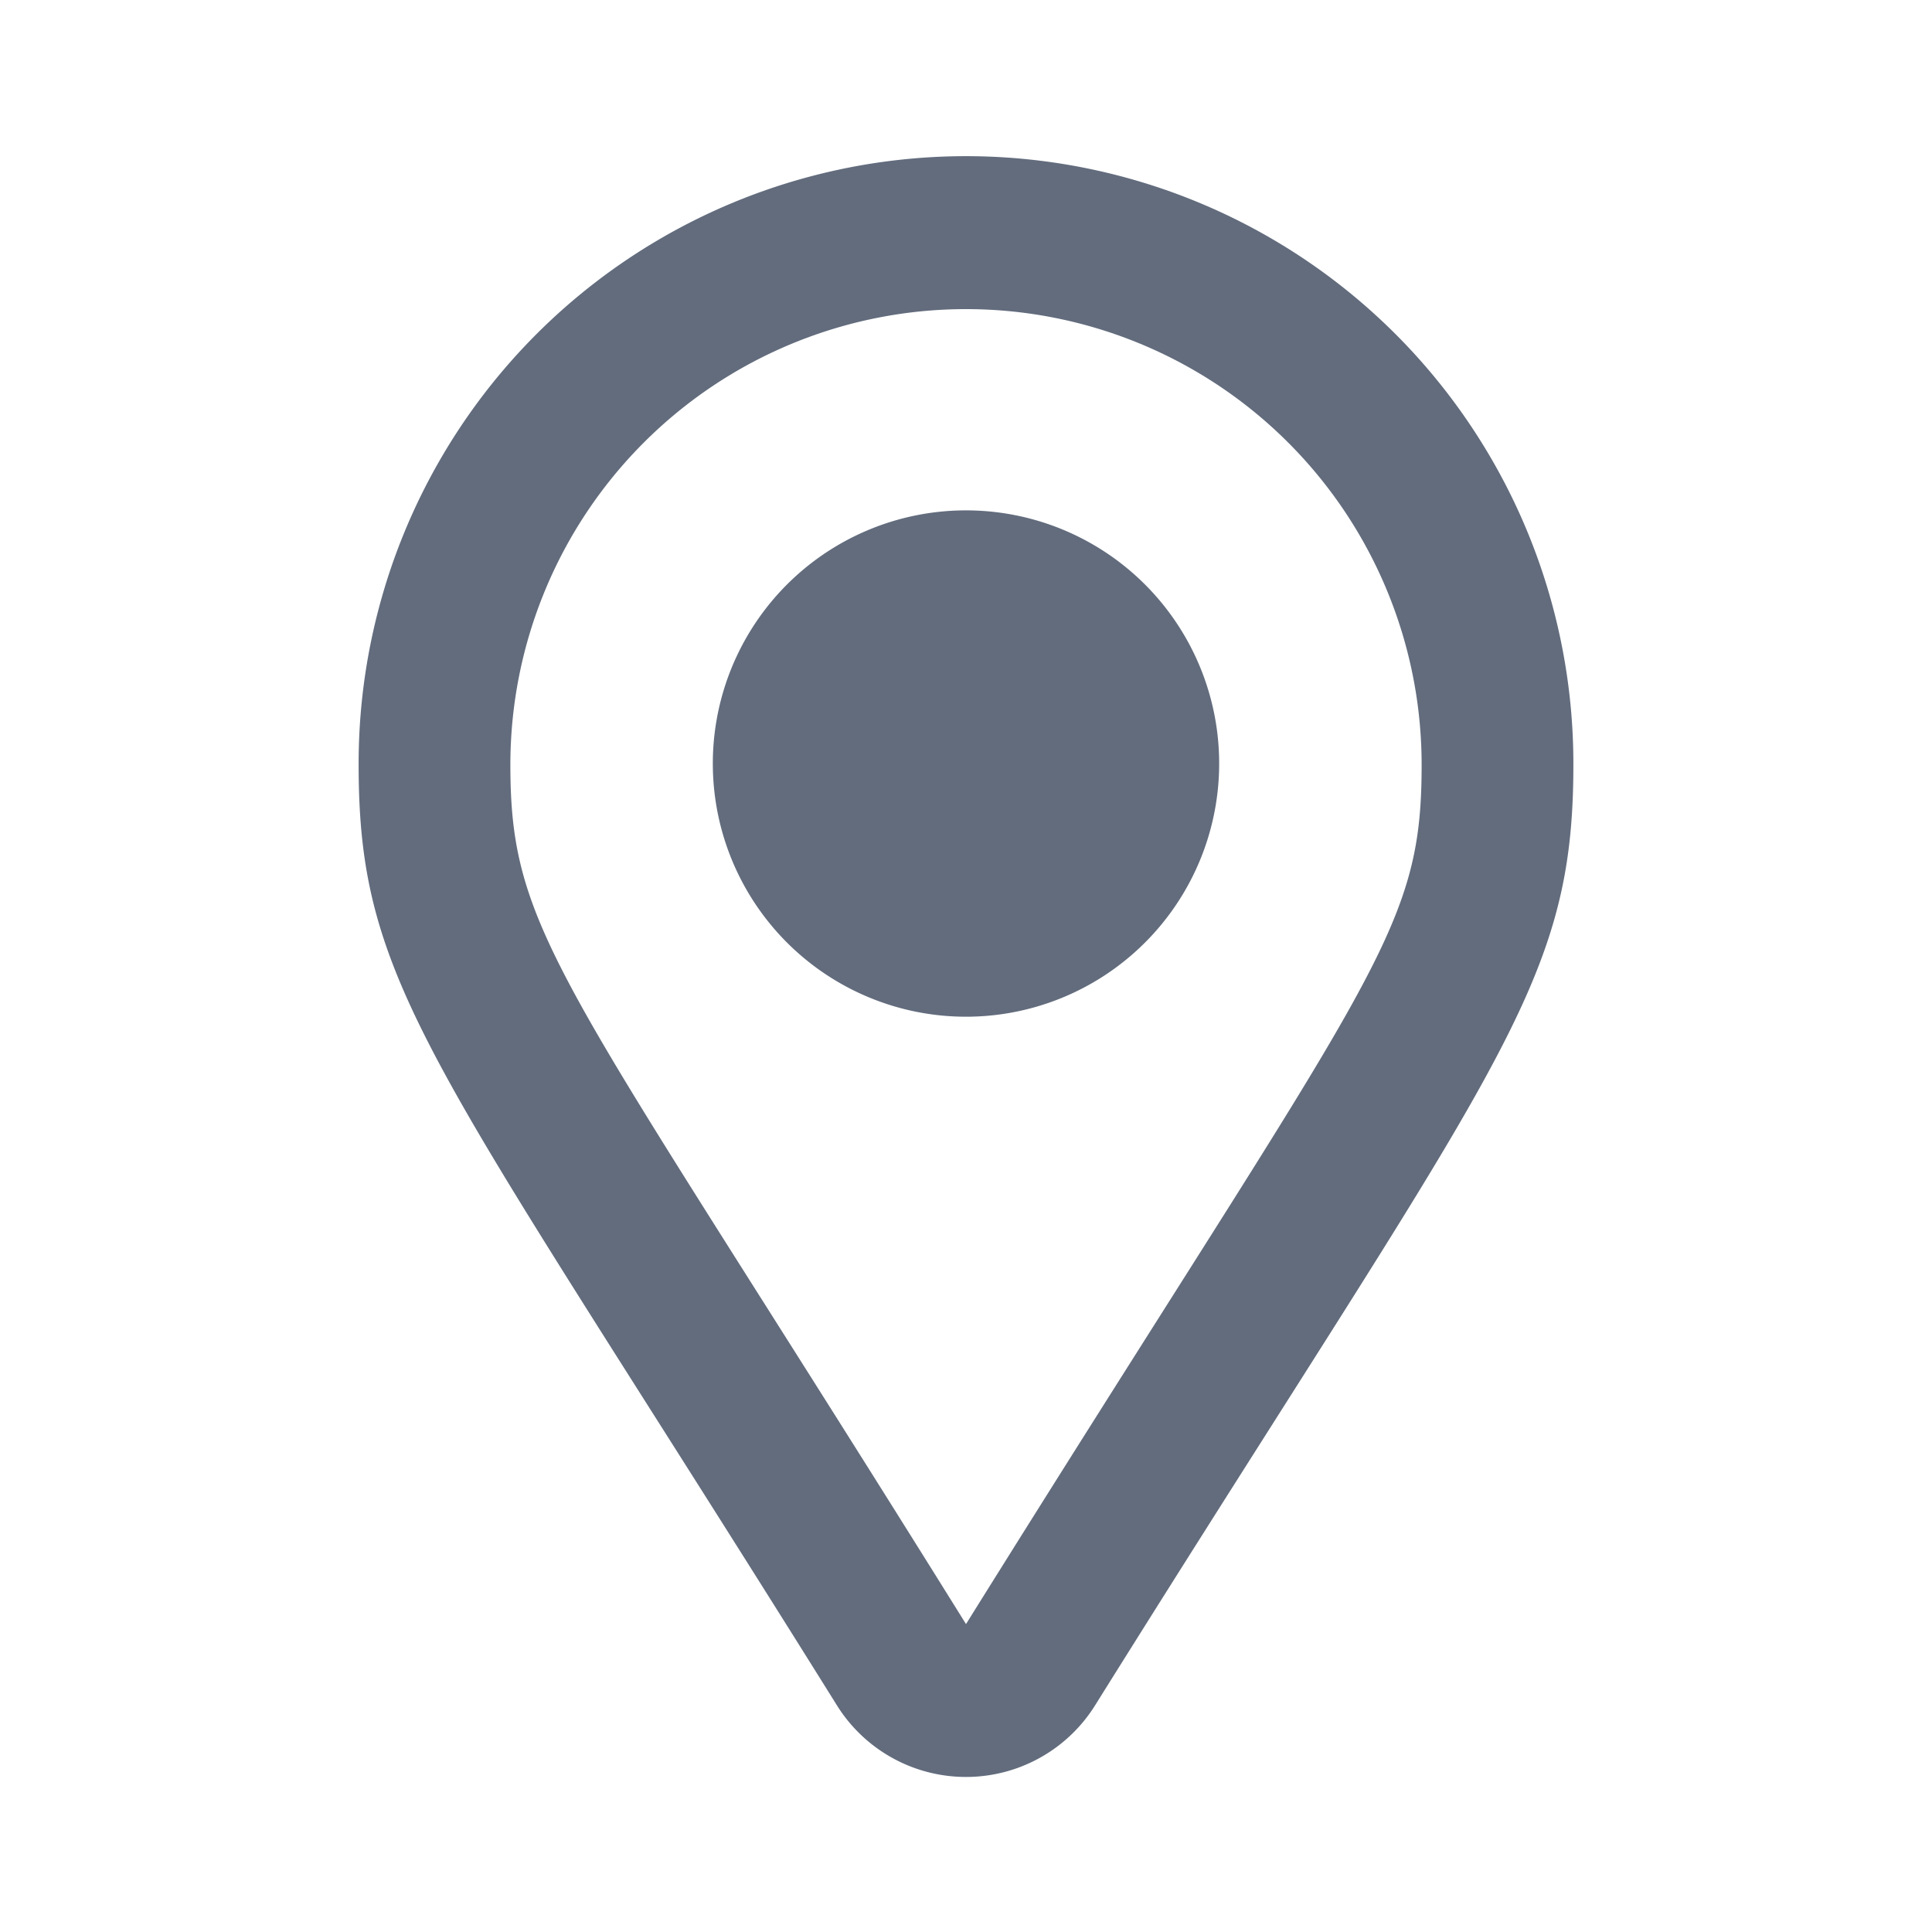 <svg xmlns="http://www.w3.org/2000/svg" viewBox="0 0 48 48">
    <path fill="#626C7D" d="M24,3.88A15.09,15.09,0,0,0,8.91,19c0,5.59,1.88,7.34,11.89,23.38a3.78,3.78,0,0,0,6.4,0c10-16,11.89-17.79,11.89-23.38A15.09,15.09,0,0,0,24,3.88Zm0,36.47C14,24.29,12.68,23.28,12.68,19a11.32,11.32,0,0,1,22.64,0C35.32,23.26,34.13,24.11,24,40.35ZM17.71,19A6.29,6.29,0,1,1,24,25.26,6.29,6.29,0,0,1,17.71,19Z"/>
</svg>

